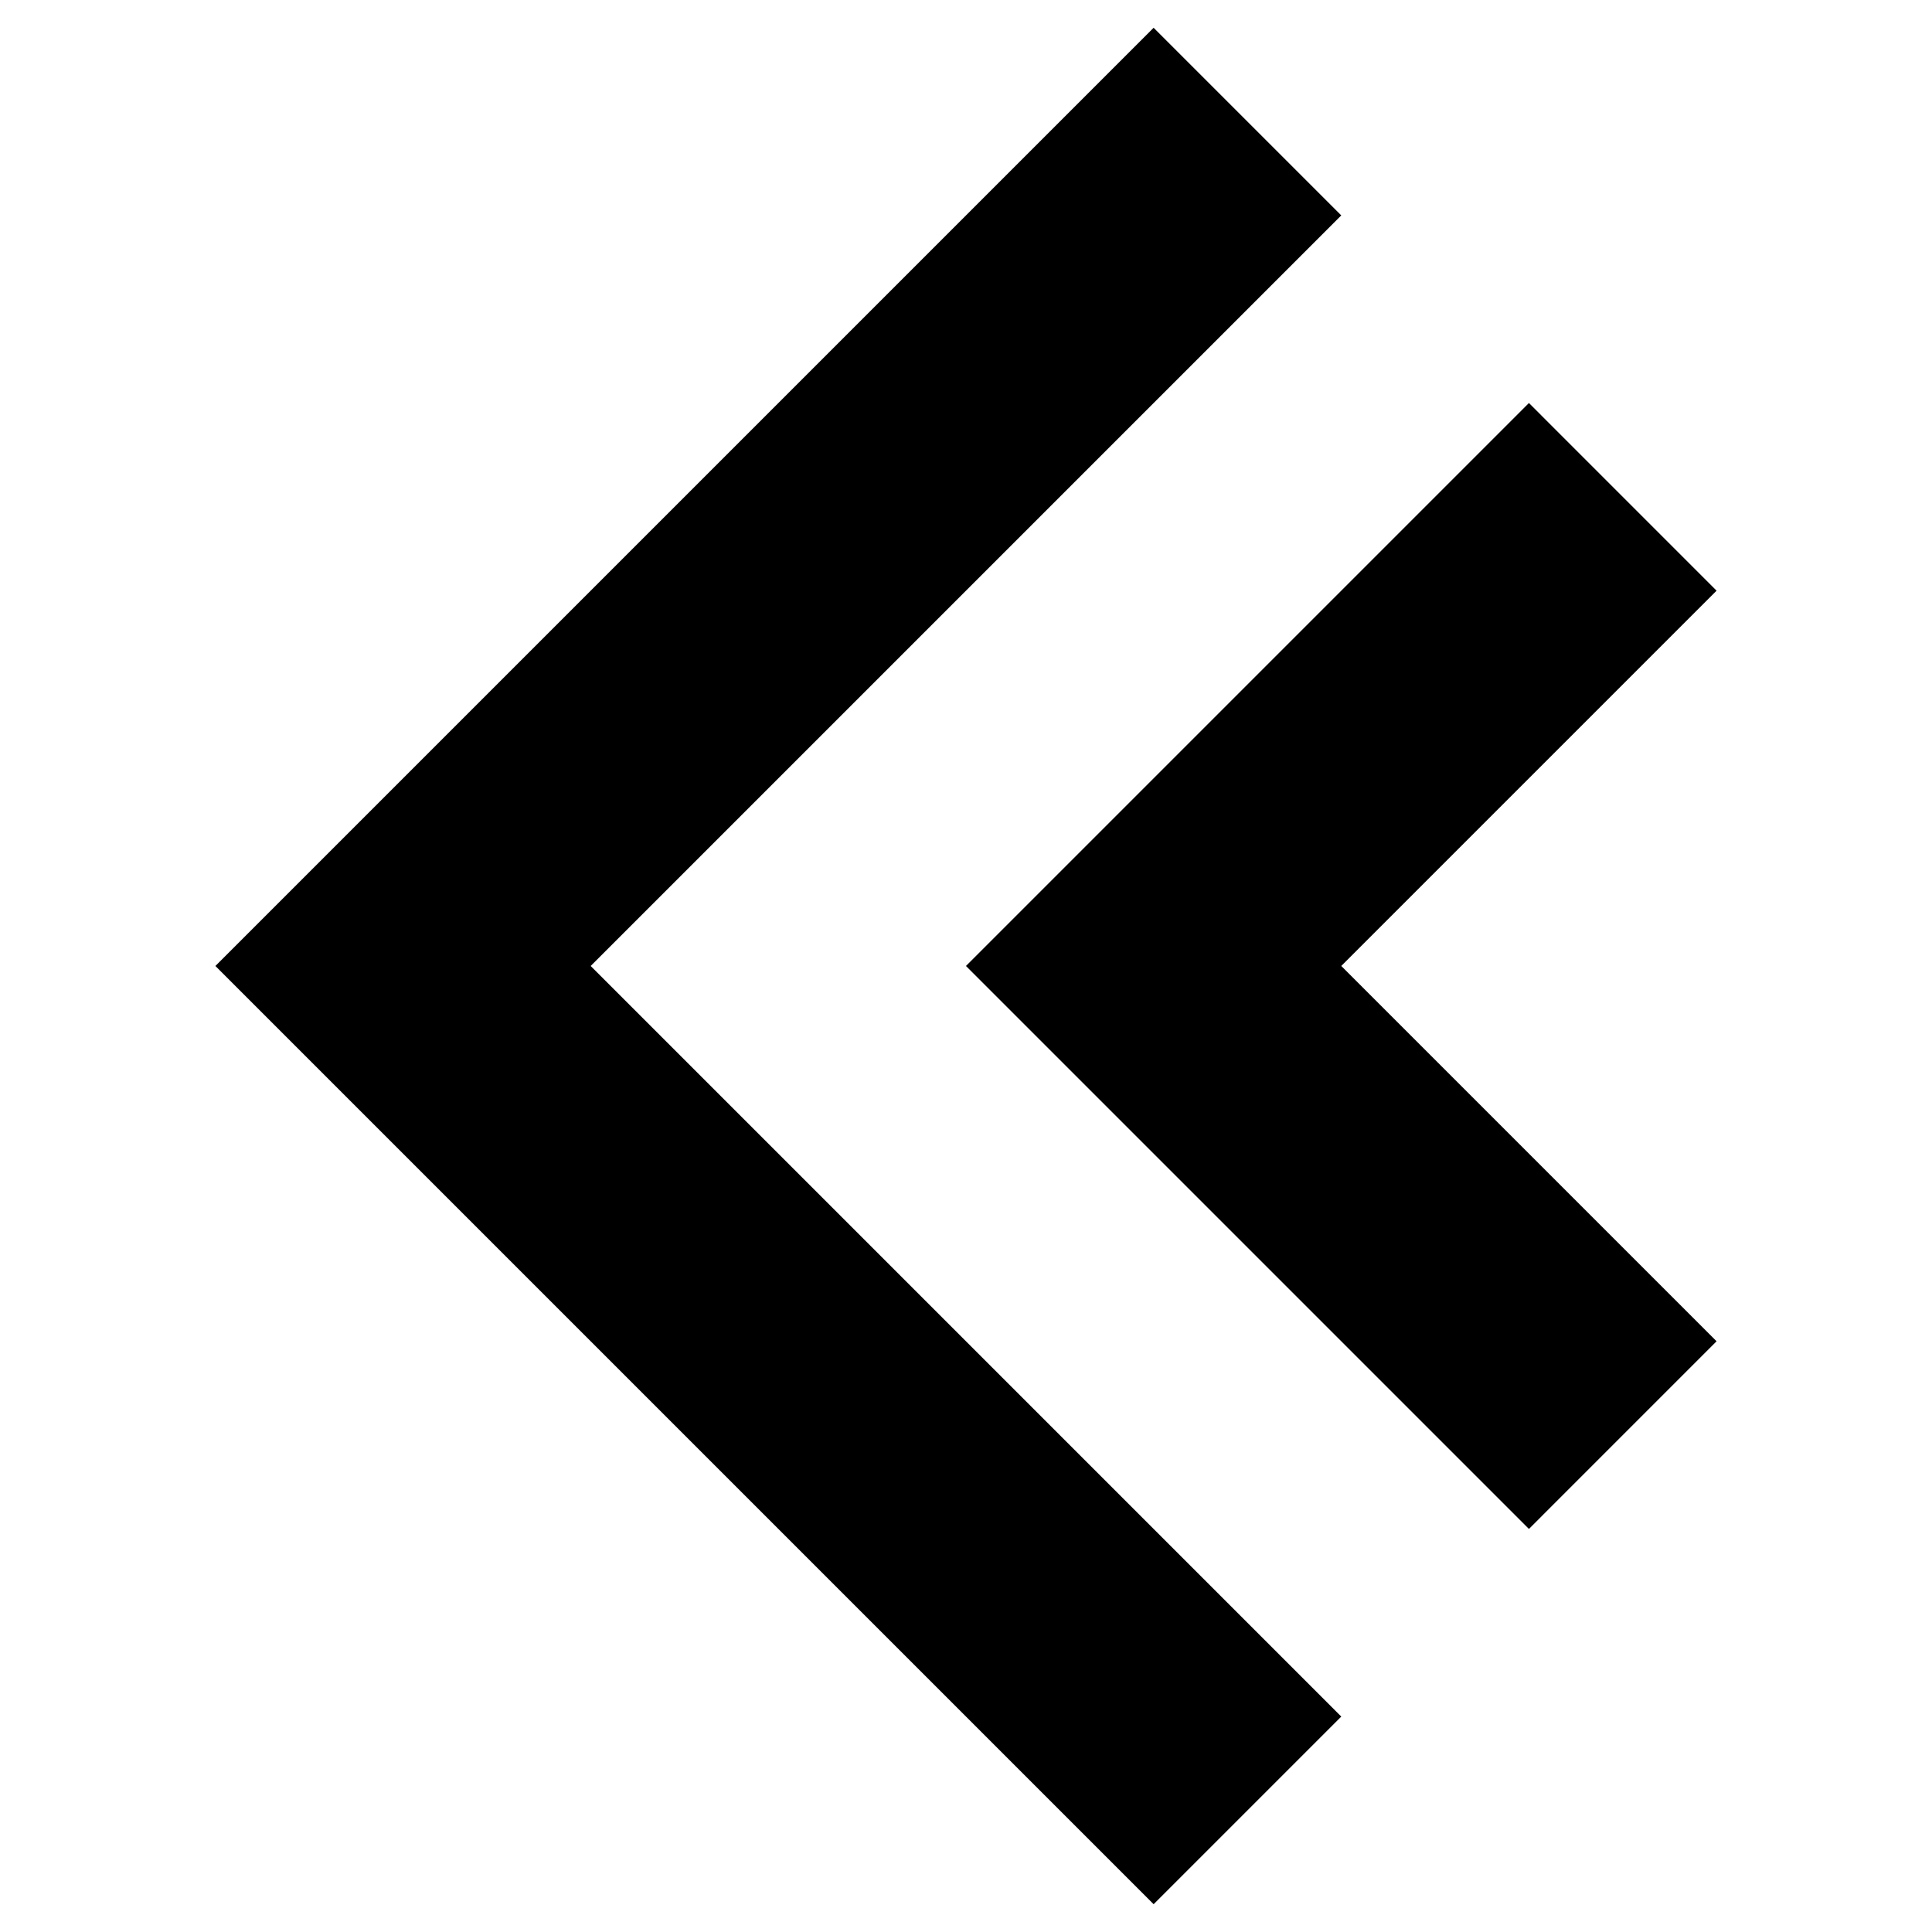 <?xml version="1.0" encoding="UTF-8"?>
<!-- Uploaded to: SVG Repo, www.svgrepo.com, Generator: SVG Repo Mixer Tools -->
<svg fill="#000000" width="800px" height="800px" version="1.1" viewBox="144 144 512 512" xmlns="http://www.w3.org/2000/svg">
 <path d="m598.91 499.45-49.727 49.734-149.19-149.19 149.19-149.19 49.727 49.734-99.461 99.453zm-99.461 99.461-49.727 49.727-248.64-248.64 248.64-248.64 49.727 49.727-198.91 198.91z" fill-rule="evenodd"/>
</svg>